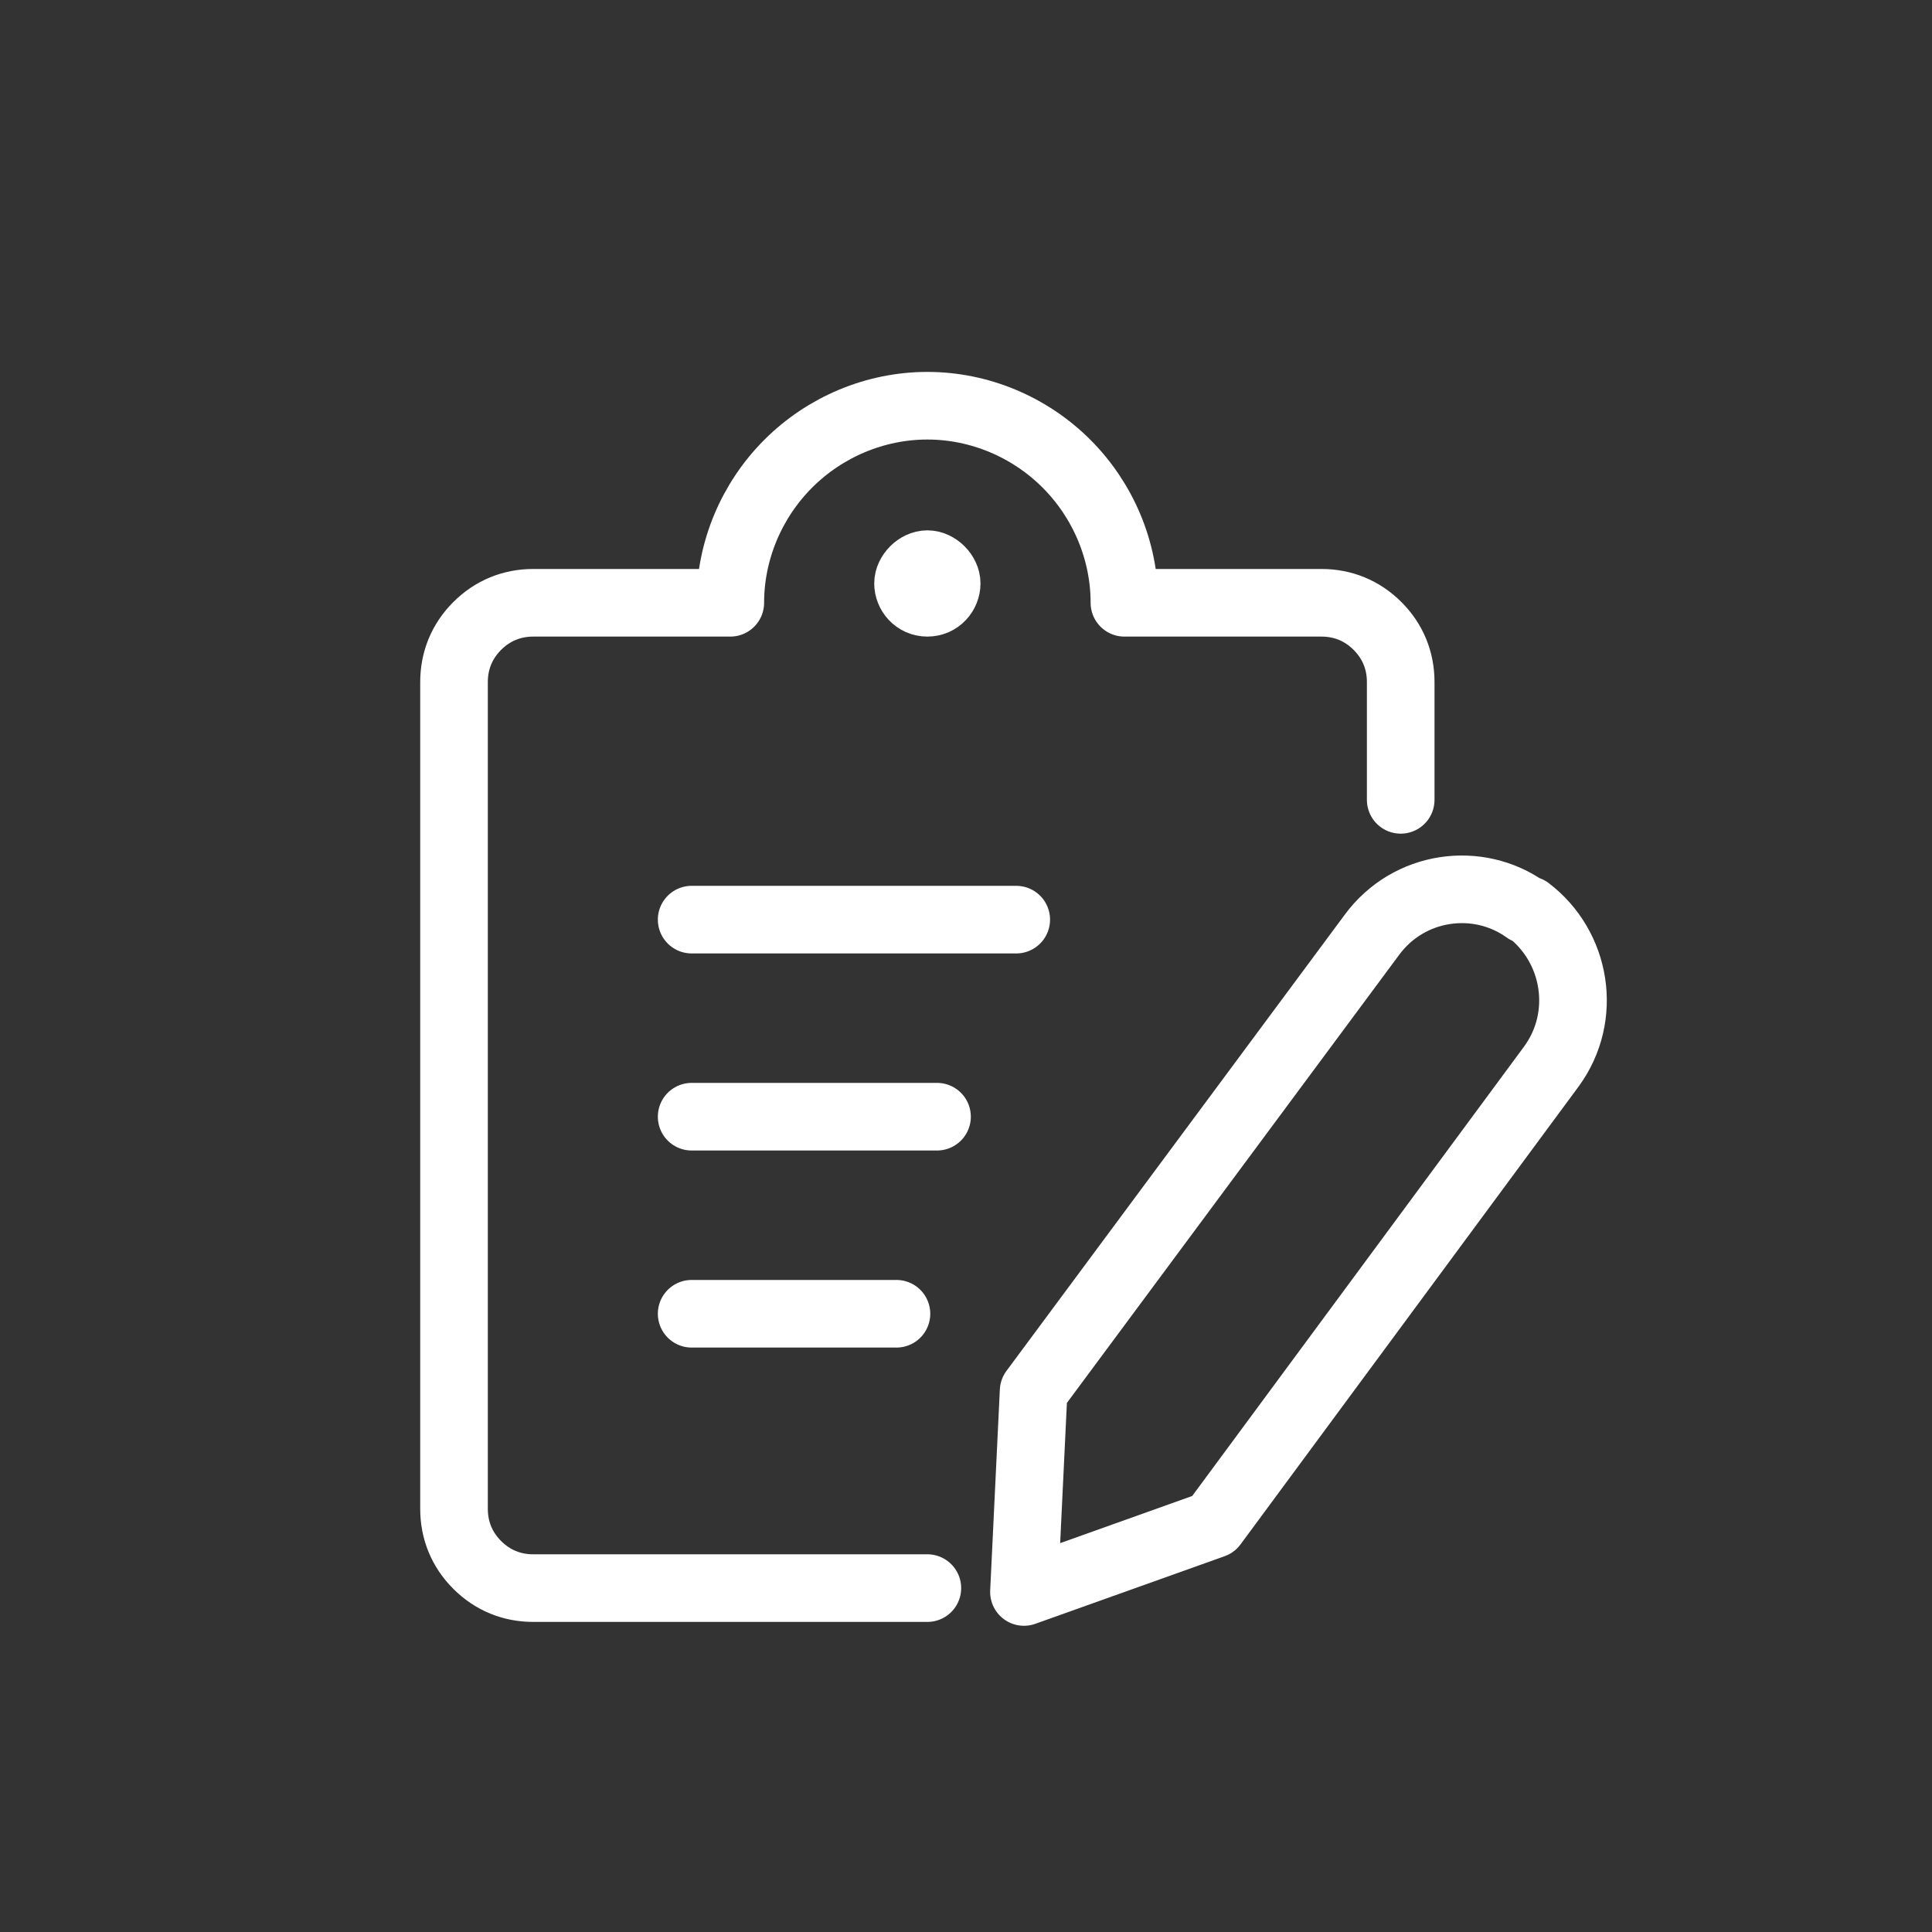 <?xml version="1.0" encoding="UTF-8"?>
<svg xmlns="http://www.w3.org/2000/svg" xmlns:xlink="http://www.w3.org/1999/xlink" version="1.1" id="Ebene_1" x="0px" y="0px" viewBox="0 0 100 100" style="enable-background:new 0 0 100 100;" xml:space="preserve">
<rect x="0" y="0" width="100" height="100" fill="#333333" stroke="none"/>
<style type="text/css">
	.st0{fill:none;stroke:#FFFFFF;stroke-width:3.5;stroke-linecap:round;stroke-linejoin:round;}
	.st1{fill:none;stroke:#FFFFFF;stroke-width:3.5;}
</style>
<path class="st0" d="M80.3,55.2L62.8,78.9L53,82.4L53.5,72L71,48.4c1.9-2.6,5.5-3.1,8-1.3c0,0,0,0,0.1,0l0,0  C81.6,49,82.2,52.6,80.3,55.2C80.3,55.2,80.3,55.2,80.3,55.2L80.3,55.2z"></path>
<path class="st0" d="M35.8,47.6h16.8"></path>
<path class="st0" d="M35.8,57.8h12.7"></path>
<path class="st0" d="M35.8,68h10.6"></path>
<path class="st0" d="M48,82.2H27.6c-1.1,0-2.1-0.4-2.9-1.2s-1.2-1.8-1.2-2.9V35.3c0-1.1,0.4-2.1,1.2-2.9c0.8-0.8,1.8-1.2,2.9-1.2  h10.2c0-2.7,1.1-5.3,3-7.2s4.5-3,7.2-3s5.3,1.1,7.2,3c1.9,1.9,3,4.5,3,7.2h10.2c1.1,0,2.1,0.4,2.9,1.2c0.8,0.8,1.2,1.8,1.2,2.9v6.1"></path>
<path class="st1" d="M48,31.2c-0.6,0-1-0.5-1-1s0.5-1,1-1"></path>
<path class="st1" d="M48,31.2c0.6,0,1-0.5,1-1s-0.5-1-1-1"></path>
</svg>
